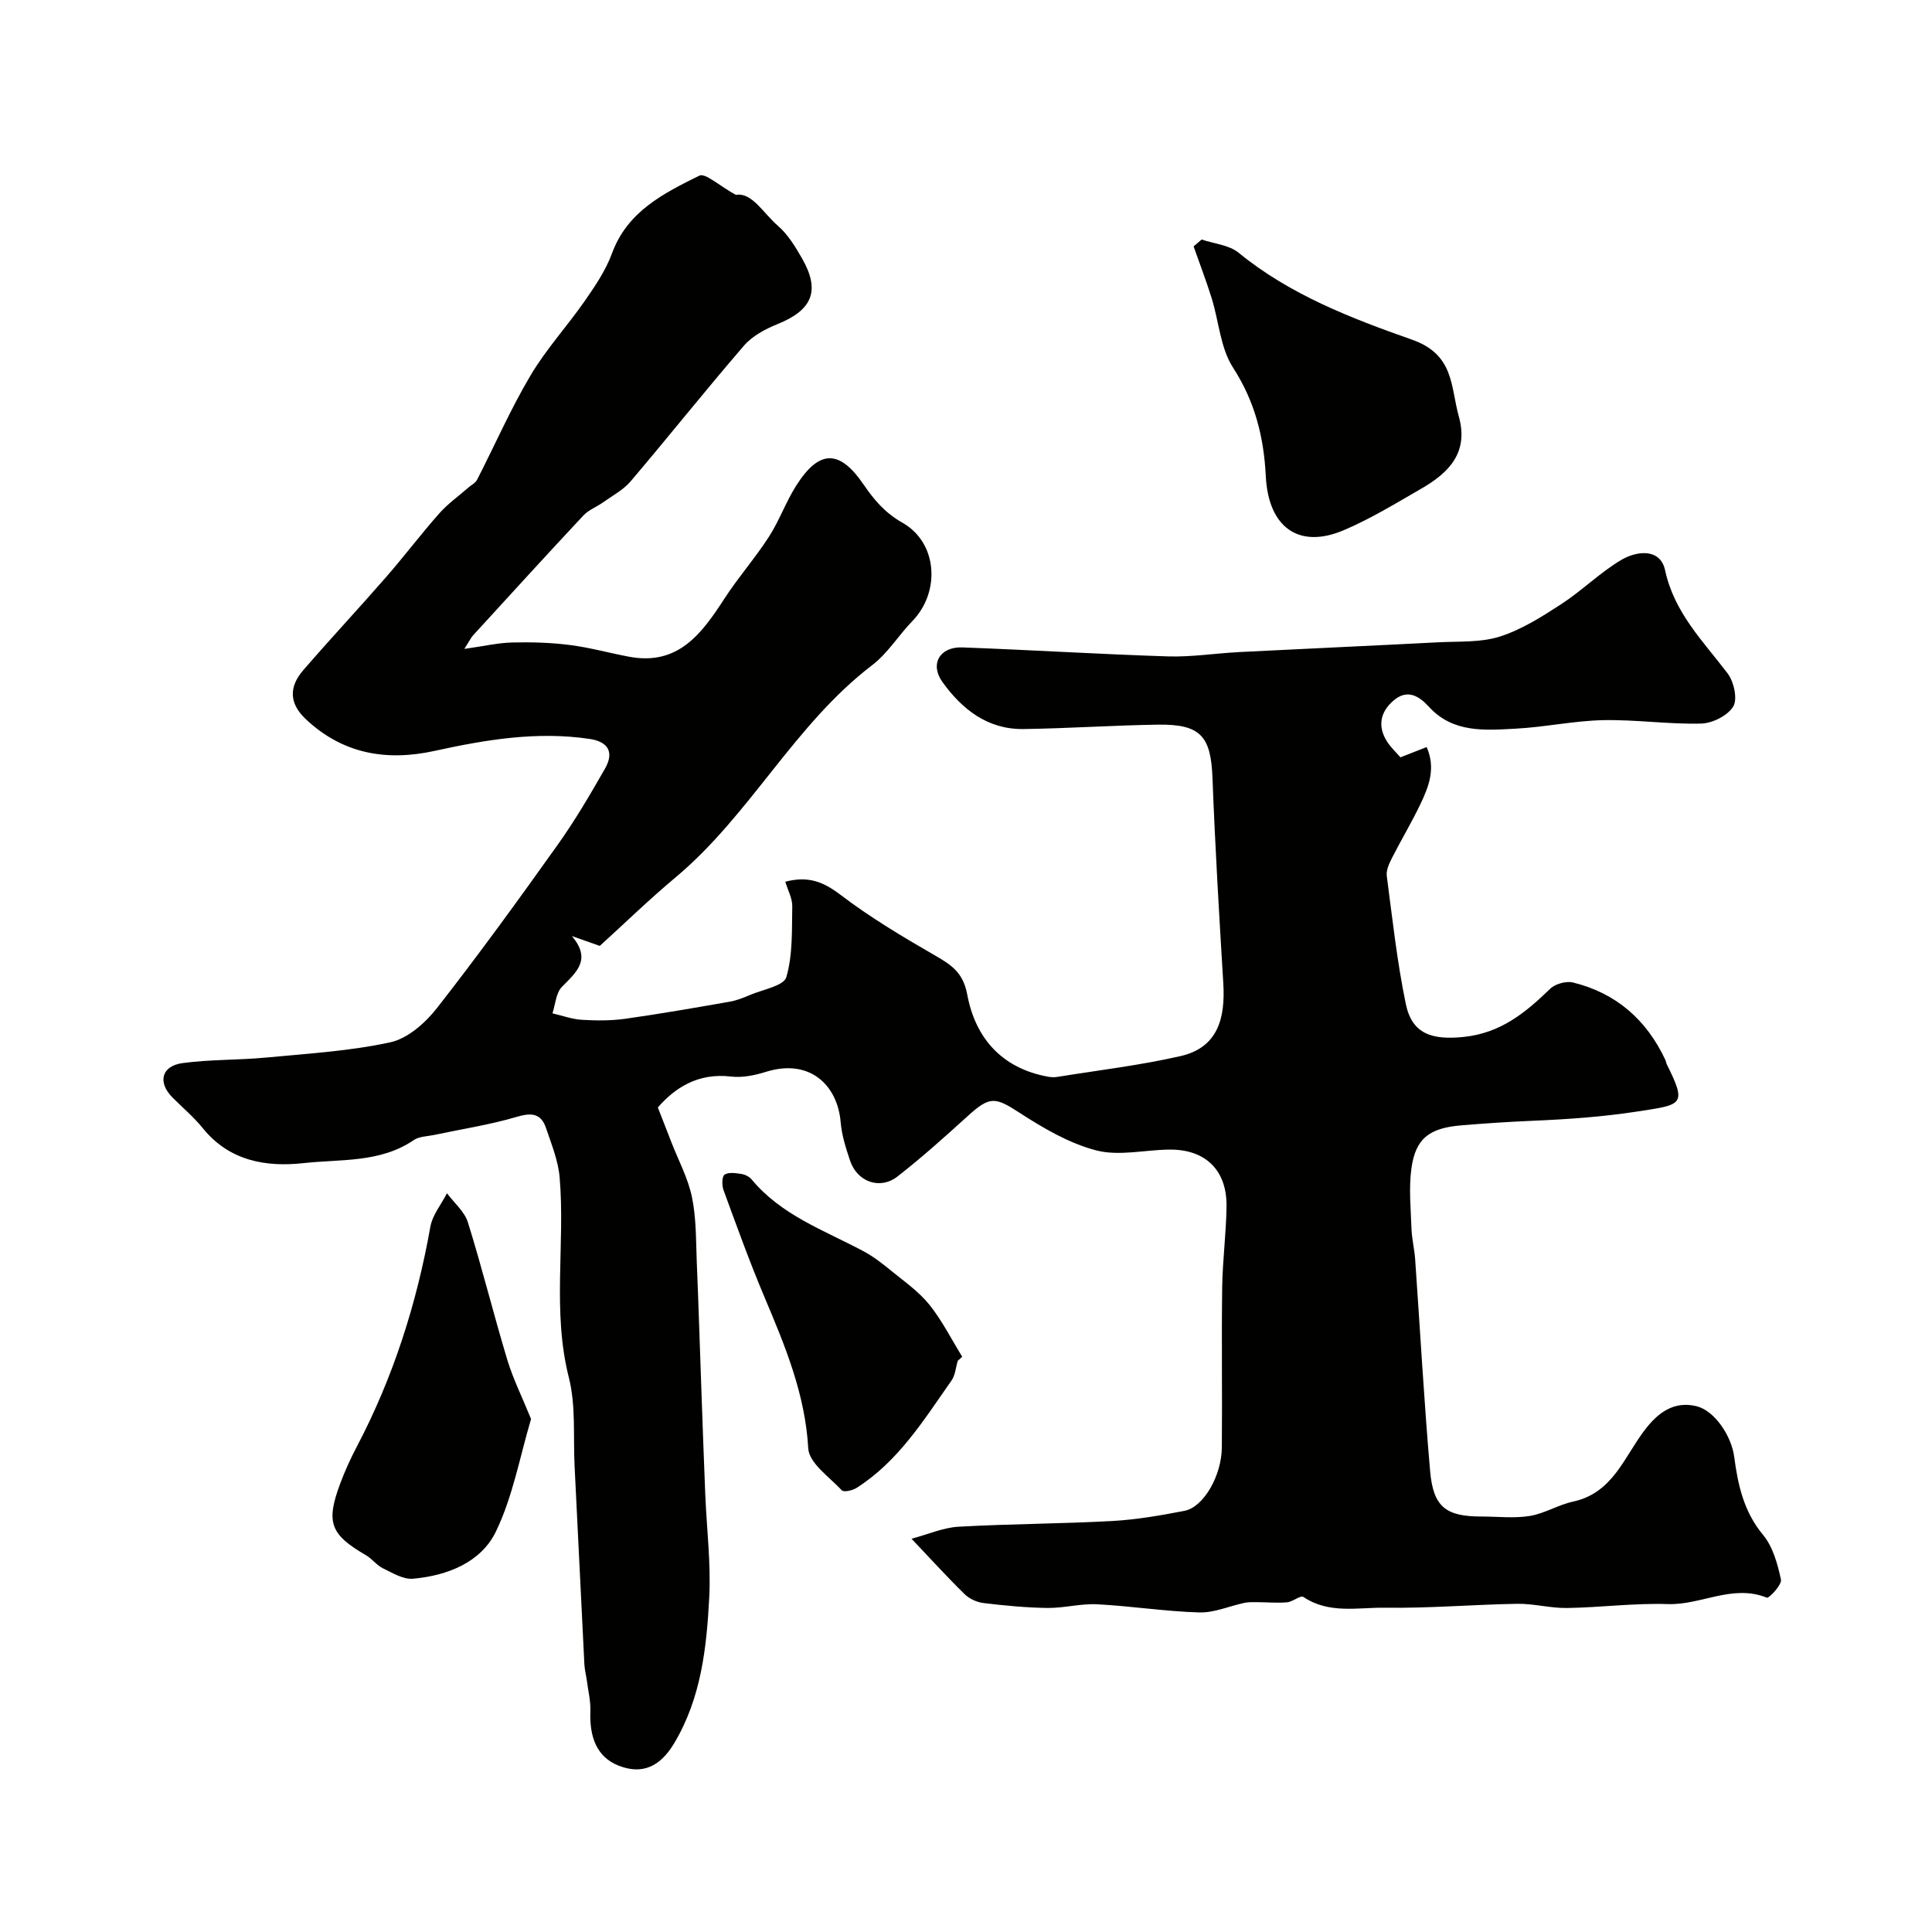 <svg enable-background="new 0 0 400 400" viewBox="0 0 400 400" xmlns="http://www.w3.org/2000/svg"><g fill="#010100"><path d="m289.94 156.8c2.15-.84 3.64-1.43 5.44-2.13 1.92 4.42.44 8.15-1.26 11.73-1.82 3.83-4.02 7.48-5.94 11.26-.58 1.14-1.22 2.54-1.06 3.72 1.17 8.87 2.13 17.79 3.95 26.53 1.3 6.24 5.52 7.43 11.93 6.78 7.71-.79 12.83-5.02 17.95-9.98 1.05-1.02 3.32-1.64 4.74-1.29 8.91 2.19 15.2 7.71 19.09 15.99.14.3.16.64.31.94 4.21 8.45 3.21 8.34-5.86 9.74-7.3 1.13-14.5 1.64-21.8 1.95-4.99.21-9.97.54-14.95.96-6.58.55-9.41 2.74-10.26 8.9-.56 4.07-.13 8.3.01 12.45.07 2.12.61 4.22.76 6.33 1.03 14.63 1.83 29.27 3.1 43.88.65 7.47 3.28 9.42 10.66 9.42 3.33 0 6.73.41 9.98-.12 3.07-.5 5.9-2.31 8.96-2.97 8.28-1.79 10.58-9.3 14.91-14.92 2.62-3.4 5.88-5.97 10.61-4.84 3.73.89 7.26 6.09 7.84 10.49.76 5.79 1.97 11.35 5.97 16.16 2.04 2.45 3.01 6.03 3.71 9.25.23 1.05-2.47 3.93-2.93 3.75-7.09-2.86-13.61 1.56-20.49 1.33-6.94-.23-13.91.7-20.87.81-3.43.05-6.87-.92-10.29-.87-9.13.15-18.27.95-27.39.81-5.63-.08-11.6 1.35-16.91-2.23-.59-.4-2.2 1.01-3.38 1.11-2.07.18-4.18-.02-6.27-.03-.85 0-1.72-.03-2.54.14-3.14.67-6.28 2.08-9.38 1.99-7.06-.21-14.09-1.33-21.15-1.69-3.4-.17-6.85.8-10.27.76-4.43-.06-8.86-.49-13.27-1.02-1.37-.17-2.91-.89-3.89-1.85-3.49-3.41-6.78-7.04-10.98-11.46 3.48-.93 6.57-2.31 9.74-2.49 10.59-.6 21.2-.6 31.79-1.18 5.02-.28 10.04-1.15 14.99-2.11 3.94-.76 7.68-7.24 7.73-13.15.1-11.03-.08-22.07.07-33.1.08-5.6.83-11.2.9-16.8.09-7.49-4.38-11.82-11.84-11.74-5.06.05-10.41 1.39-15.12.17-5.62-1.46-10.97-4.6-15.92-7.81-5.01-3.24-6.1-3.48-10.67.67-4.75 4.31-9.53 8.61-14.59 12.55-3.61 2.8-8.3 1.11-9.78-3.23-.88-2.6-1.74-5.31-1.97-8.02-.63-7.6-6.33-13.27-15.46-10.43-2.3.72-4.89 1.26-7.23.98-6.88-.82-11.68 2.38-15.16 6.4 1.1 2.81 1.96 5.01 2.81 7.21 1.47 3.79 3.46 7.47 4.26 11.39.9 4.36.81 8.95.99 13.44.38 9.06.65 18.12.98 27.18.25 6.98.49 13.95.78 20.93.29 7.1 1.19 14.23.82 21.29-.54 10.44-1.68 20.86-7.27 30.21-2.87 4.8-6.57 6.55-11.49 4.62-4.52-1.78-6.05-5.9-5.85-11.24.08-2.11-.45-4.24-.73-6.36-.15-1.13-.45-2.24-.51-3.37-.69-13.7-1.34-27.4-2.03-41.1-.3-6.1.29-12.44-1.18-18.26-3.5-13.78-.74-27.67-1.91-41.44-.3-3.48-1.69-6.9-2.83-10.26-1.02-3.02-2.98-3.21-6.04-2.3-5.59 1.65-11.4 2.53-17.12 3.75-1.42.3-3.09.29-4.21 1.06-6.96 4.75-15.12 3.92-22.8 4.77-7.8.86-15.4-.43-20.89-7.24-1.87-2.32-4.21-4.26-6.32-6.4-3.05-3.1-2.23-6.48 2.14-7.07 5.69-.77 11.51-.6 17.24-1.14 8.62-.82 17.34-1.33 25.76-3.16 3.6-.78 7.26-4.01 9.66-7.08 8.63-11.03 16.86-22.39 24.99-33.8 3.59-5.03 6.73-10.4 9.8-15.77 1.91-3.34.78-5.58-3.22-6.17-10.87-1.61-21.45.16-32.03 2.48-9.92 2.18-19 .68-26.69-6.57-3.53-3.32-3.45-6.75-.52-10.14 5.61-6.49 11.47-12.76 17.11-19.23 3.78-4.33 7.25-8.93 11.05-13.23 1.77-2 4.01-3.58 6.04-5.36.6-.53 1.44-.93 1.78-1.59 3.69-7.2 6.94-14.65 11.06-21.59 3.25-5.49 7.66-10.28 11.31-15.54 2.13-3.07 4.3-6.29 5.57-9.76 3.18-8.69 10.69-12.42 18.07-16.08 1.25-.62 4.14 2.1 7.57 3.98 3.33-.59 5.66 3.77 8.74 6.43 2.04 1.77 3.55 4.27 4.93 6.66 3.87 6.72 2.2 10.74-5.04 13.66-2.52 1.02-5.21 2.45-6.94 4.45-7.97 9.24-15.57 18.8-23.47 28.1-1.52 1.79-3.77 2.97-5.73 4.37-1.32.94-2.97 1.55-4.05 2.7-7.68 8.21-15.25 16.52-22.84 24.82-.41.44-.67 1.02-1.81 2.81 4.05-.57 6.97-1.26 9.91-1.33 3.97-.1 7.99.02 11.92.52 4.13.52 8.18 1.66 12.29 2.43 10.22 1.91 15.07-4.86 19.77-12.1 2.84-4.37 6.32-8.33 9.15-12.71 2.17-3.36 3.52-7.24 5.66-10.61 4.78-7.53 8.98-7.52 13.96-.23 2.16 3.16 4.4 5.84 8.05 7.91 7.31 4.15 7.87 14.35 2.06 20.34-2.87 2.96-5.1 6.67-8.32 9.13-16.13 12.31-25.27 31.03-40.72 43.95-5.44 4.55-10.54 9.51-15.69 14.19-1.99-.7-3.89-1.37-5.78-2.04 4.15 4.9.9 7.49-2.07 10.53-1.23 1.26-1.34 3.61-1.95 5.47 2.03.47 4.04 1.22 6.09 1.34 2.98.18 6.02.2 8.96-.21 7.24-1.02 14.44-2.28 21.65-3.54 1.43-.25 2.82-.81 4.17-1.38 2.65-1.14 7.01-1.88 7.55-3.7 1.35-4.62 1.13-9.74 1.23-14.67.03-1.63-.9-3.28-1.44-5.09 4.81-1.26 7.94.06 11.42 2.71 6.15 4.68 12.85 8.68 19.56 12.55 3.41 1.96 5.84 3.55 6.69 8.11 1.67 8.98 7.13 15.23 16.66 16.99.65.12 1.35.16 1.99.05 8.52-1.38 17.13-2.39 25.52-4.31 7.75-1.78 9.28-7.88 8.84-15.07-.86-14.18-1.7-28.37-2.24-42.56-.33-8.6-2.46-11.12-11.31-10.99-9.27.14-18.53.78-27.8.91-7.42.11-12.73-4.07-16.8-9.74-2.66-3.7-.55-7.33 4.11-7.16 14.2.52 28.39 1.41 42.59 1.86 4.92.15 9.87-.65 14.82-.9 13.73-.7 27.46-1.31 41.18-2.02 4.27-.22 8.75.07 12.72-1.19 4.5-1.44 8.69-4.1 12.7-6.71 4.31-2.8 8.02-6.54 12.42-9.15 3.21-1.9 8.08-2.48 9.08 2.13 1.9 8.84 7.88 14.68 12.95 21.37 1.3 1.71 2.09 5.3 1.16 6.84-1.14 1.89-4.31 3.48-6.65 3.54-6.75.17-13.54-.85-20.3-.71-6.03.13-12.02 1.44-18.06 1.76-6.37.34-12.99.94-17.97-4.5-2.12-2.32-4.49-3.71-7.28-1.38-2.88 2.42-3.47 5.5-1.28 8.76.76 1.11 1.75 2.04 2.63 3.06z"/><path d="m248.79 49.59c2.58.88 5.67 1.12 7.64 2.73 10.64 8.7 23.33 13.58 35.9 18 8.8 3.09 7.97 9.68 9.7 15.89 2.09 7.5-2.05 11.66-7.75 14.95-5.27 3.04-10.51 6.25-16.09 8.62-9.23 3.92-15.58-.51-16.12-11.19-.41-8.14-2.25-15.46-6.79-22.49-2.61-4.04-2.92-9.54-4.41-14.34-1.13-3.62-2.49-7.17-3.75-10.75.56-.49 1.11-.95 1.67-1.42z"/><path d="m109.95 293.79c-2.3 7.71-3.75 15.98-7.26 23.27-3.1 6.43-10.07 9.16-17.19 9.8-2.01.18-4.25-1.21-6.24-2.17-1.29-.63-2.22-1.96-3.48-2.69-7.41-4.31-8.36-6.78-5.32-14.91.97-2.58 2.12-5.11 3.4-7.55 7.55-14.36 12.4-29.59 15.24-45.54.43-2.44 2.26-4.64 3.44-6.95 1.49 2 3.64 3.79 4.34 6.04 2.94 9.43 5.31 19.03 8.16 28.48 1.2 3.94 3.06 7.68 4.91 12.22z"/><path d="m198.3 281.73c-.42 1.38-.52 2.99-1.31 4.11-5.72 8.14-10.99 16.72-19.67 22.23-.83.52-2.62.92-3.02.49-2.58-2.75-6.79-5.64-6.96-8.68-.64-11.25-4.78-21.19-9.04-31.27-3.09-7.31-5.78-14.79-8.51-22.23-.35-.96-.33-2.81.22-3.18.85-.56 2.33-.32 3.51-.14.74.11 1.61.55 2.09 1.12 6.12 7.4 14.95 10.51 23.05 14.81 2.14 1.13 4.09 2.66 5.97 4.2 2.7 2.2 5.64 4.26 7.79 6.94 2.64 3.29 4.57 7.16 6.8 10.77-.31.27-.61.55-.92.83z"/></g></svg>